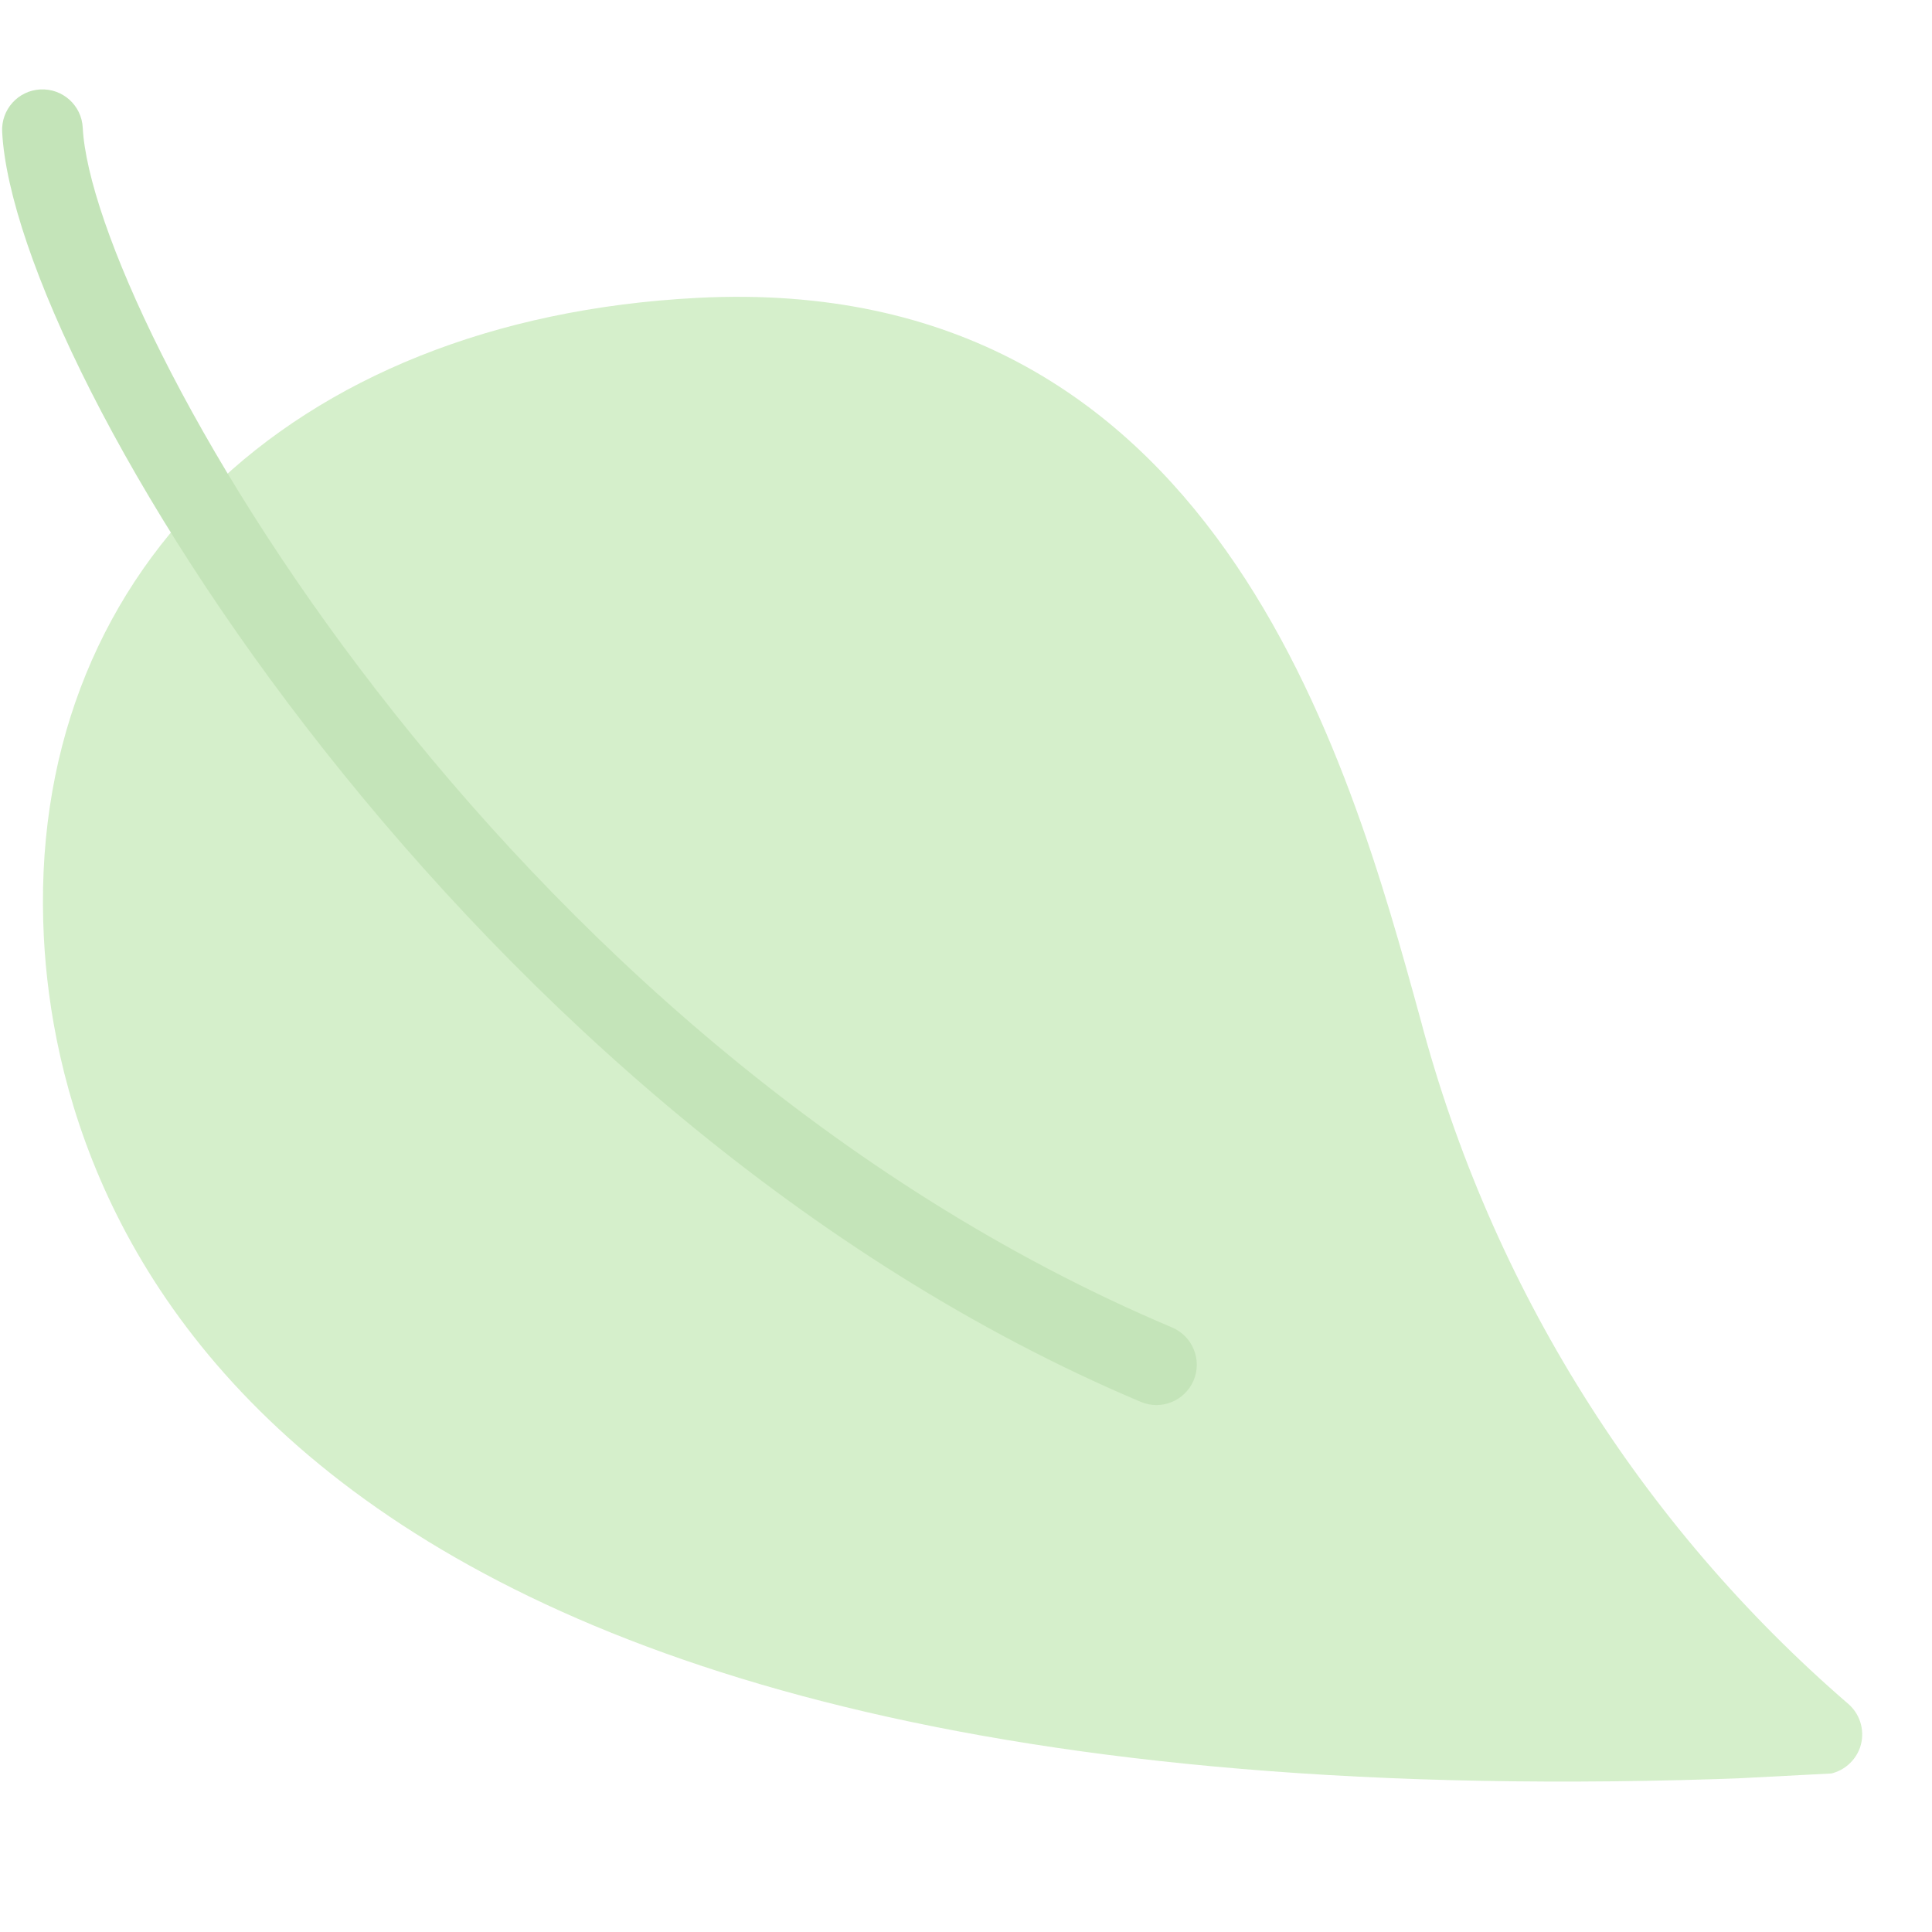<svg width="17" height="17" viewBox="0 0 17 17" fill="none" xmlns="http://www.w3.org/2000/svg">
<g opacity="0.4" clip-path="url(#clip0)">
<path d="M16.366 15.379C16.317 15.514 16.193 15.607 16.049 15.615C2.296 16.325 0.512 10.701 0.386 8.249C0.221 5.069 2.533 2.807 6.137 2.621C10.689 2.386 11.867 6.668 12.499 8.969C13.119 11.313 14.433 13.414 16.268 14.997C16.375 15.093 16.413 15.244 16.366 15.379Z" fill="#96D67C"/>
<path d="M0.355 0.787C0.159 0.797 0.009 0.964 0.019 1.16C0.128 3.267 4.132 9.841 10.037 12.335C10.218 12.412 10.426 12.327 10.503 12.146C10.579 11.966 10.494 11.758 10.314 11.681C4.35 9.162 0.813 2.78 0.728 1.123C0.718 0.927 0.551 0.777 0.355 0.787Z" fill="#6CBC50"/>
</g>
<defs>
<clipPath id="clip0">
<rect width="15.618" height="15.618" fill="white" transform="matrix(0.999 -0.052 -0.052 -0.999 0.806 16.402)"/>
</clipPath>
</defs>
</svg>
